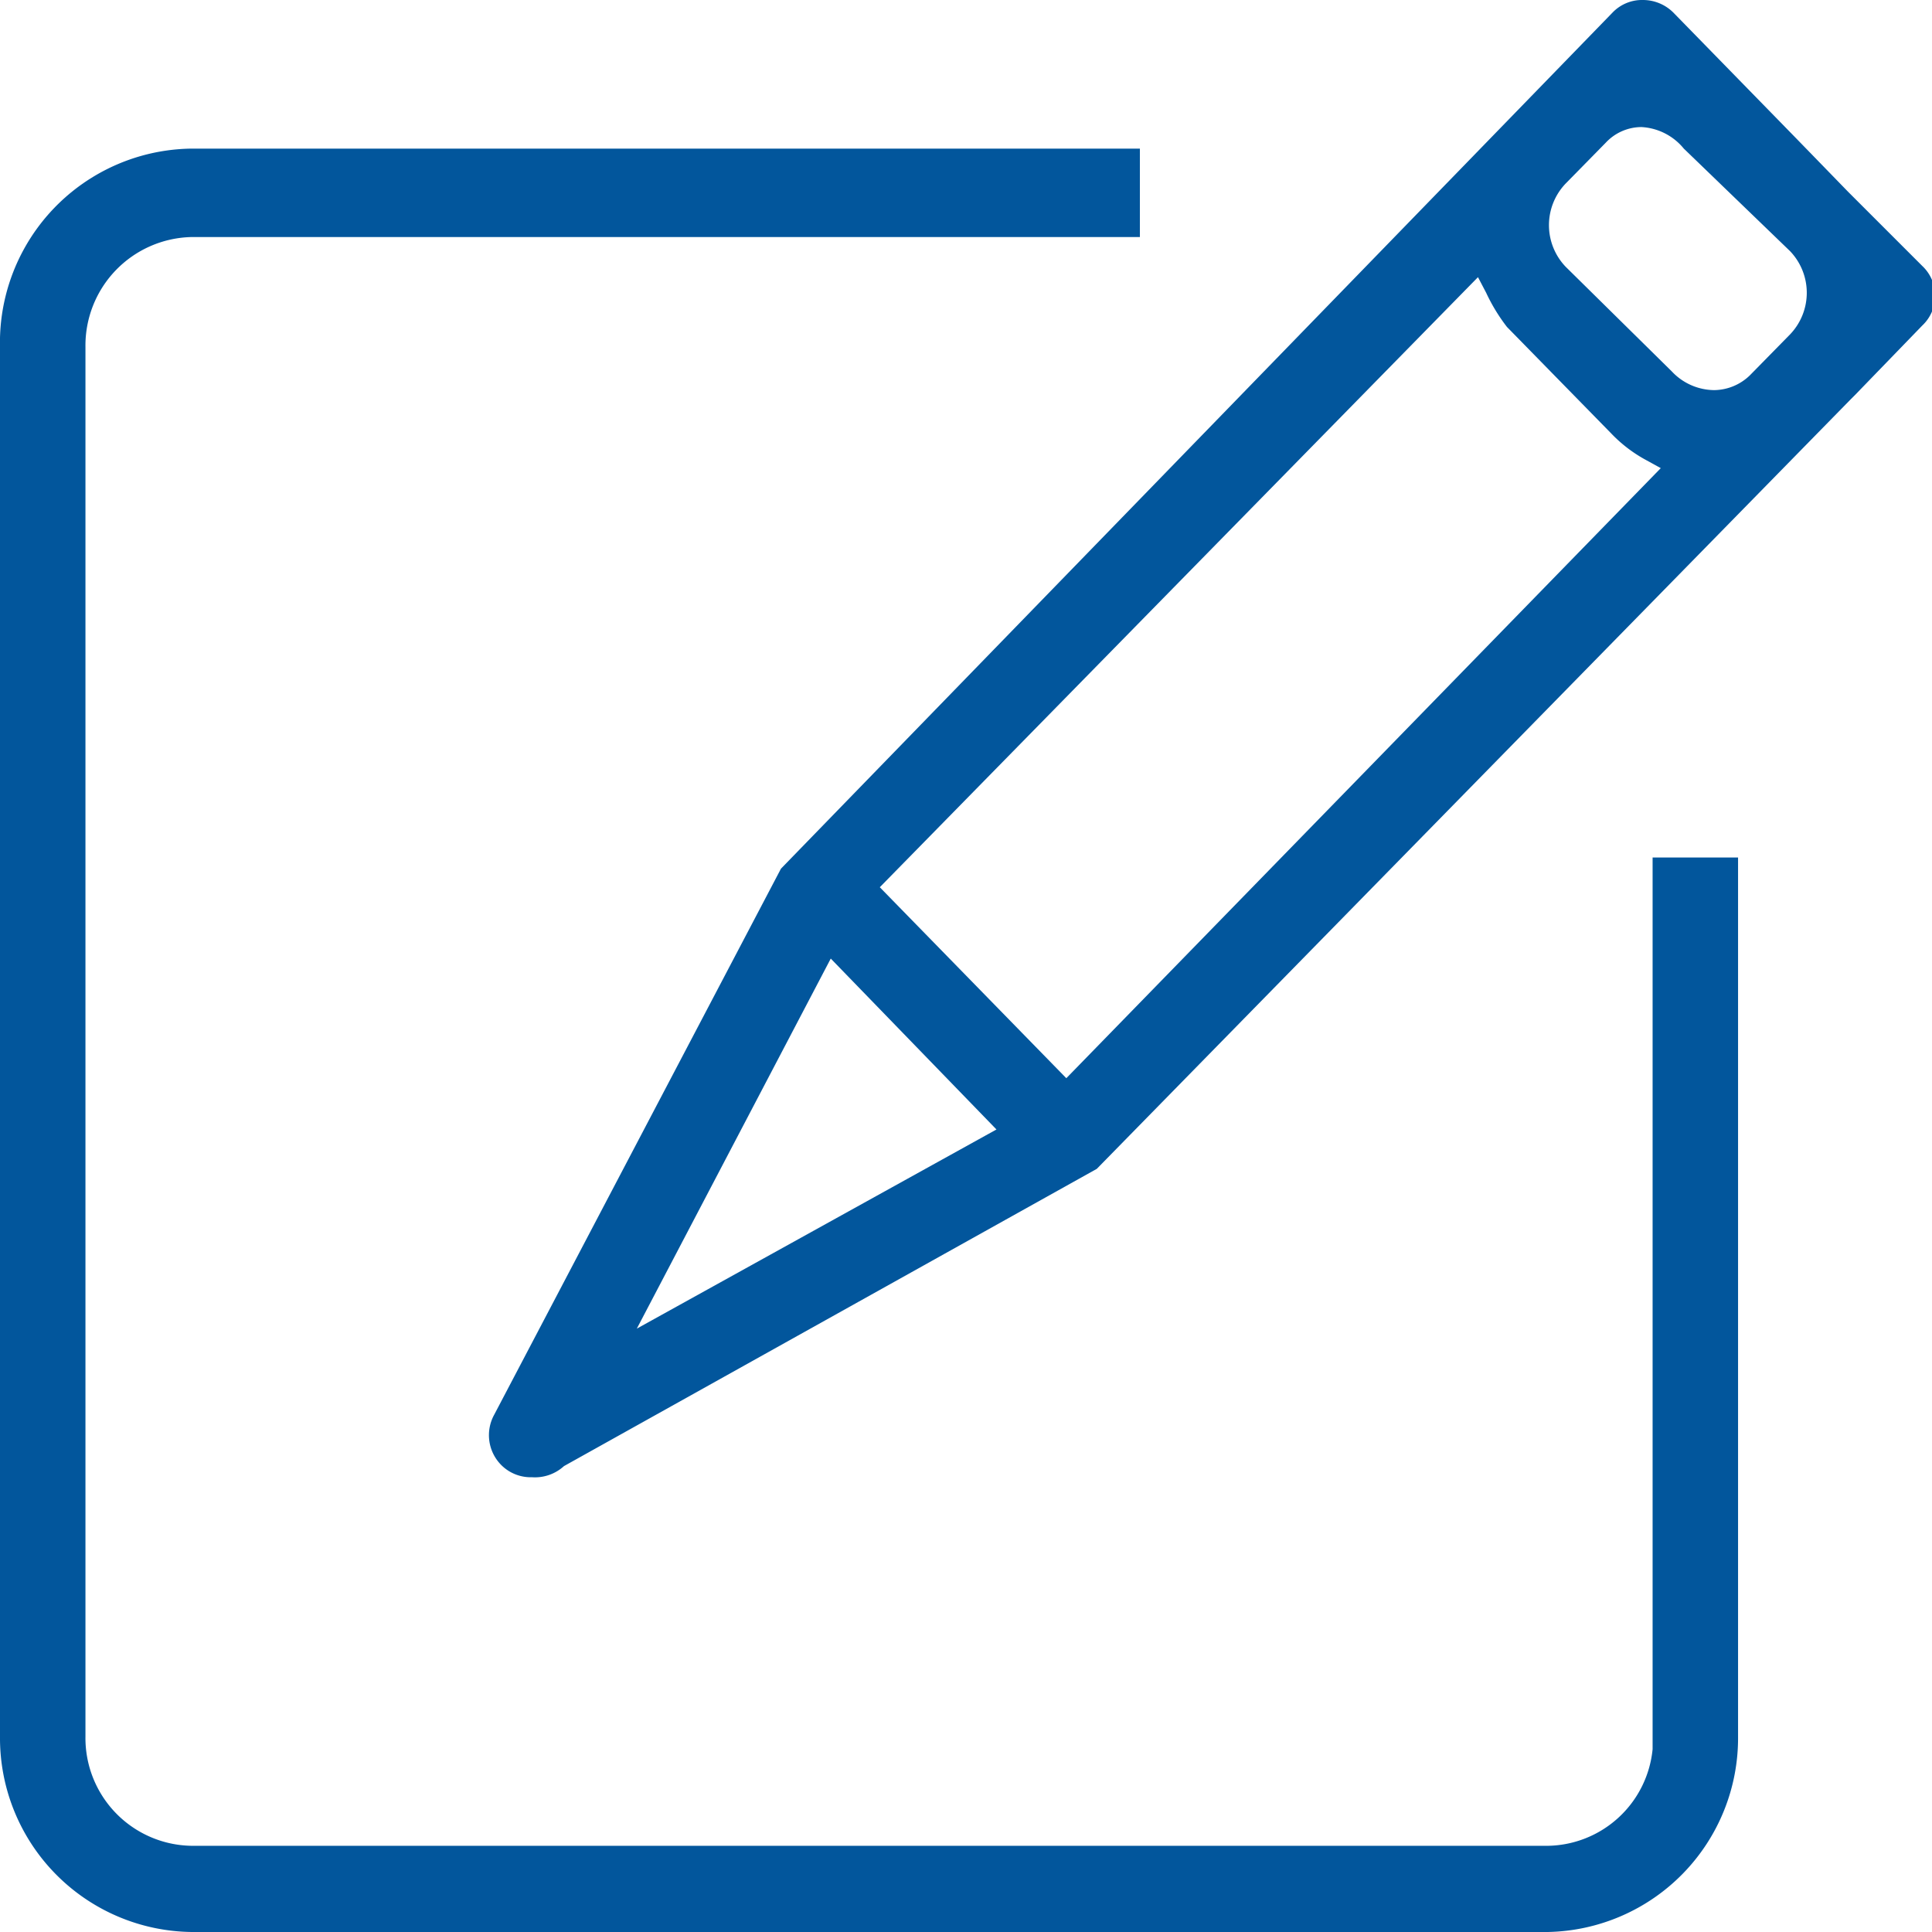 <svg xmlns="http://www.w3.org/2000/svg" viewBox="0 0 26 26"><defs><style>.cls-1{fill:#02569c;}</style></defs><title>在线01</title><g id="图层_2" data-name="图层 2"><g id="图层_1-2" data-name="图层 1"><path class="cls-1" d="M2.58,26A2.61,2.61,0,0,1,0,23.37V4.67A2.61,2.61,0,0,1,2.58,2H15.34V3.19H2.58A1.46,1.46,0,0,0,1.15,4.67v18.7a1.45,1.45,0,0,0,1.43,1.47H20.83a1.44,1.44,0,0,0,1.41-1.3h0v-12h1.15V23.37A2.61,2.61,0,0,1,20.83,26Z"/><path class="cls-1" d="M7.16,19.88a.56.56,0,0,1-.41-.16.57.57,0,0,1-.1-.68l3.86-7.35,0,0v0a0,0,0,0,1,0,0l0,0h0v0s0,0,0,0L21.7.17A.55.55,0,0,1,22.11,0a.58.58,0,0,1,.41.17l1.66,1.7.69.71,1,1a.55.55,0,0,1,0,.8l-.91.94-.06.06L14.76,15.73l0,0,0,0h0l0,0h0l0,0h0l-7.17,4A.58.58,0,0,1,7.16,19.88Zm1.41-2,4.84-2.68L11.18,12.9Zm3.27-5.94,2.51,2.57,8-8.21-.2-.11a1.89,1.89,0,0,1-.47-.36L20.28,4.4A2.43,2.43,0,0,1,20,3.94l-.11-.21ZM22.09,1.71a.66.66,0,0,0-.48.21l-.54.55a.81.81,0,0,0,0,1.12L22.5,5a.79.79,0,0,0,.57.25.7.7,0,0,0,.48-.2l.54-.55a.81.81,0,0,0,0-1.12L22.66,2A.79.79,0,0,0,22.09,1.71Z"/></g></g></svg>